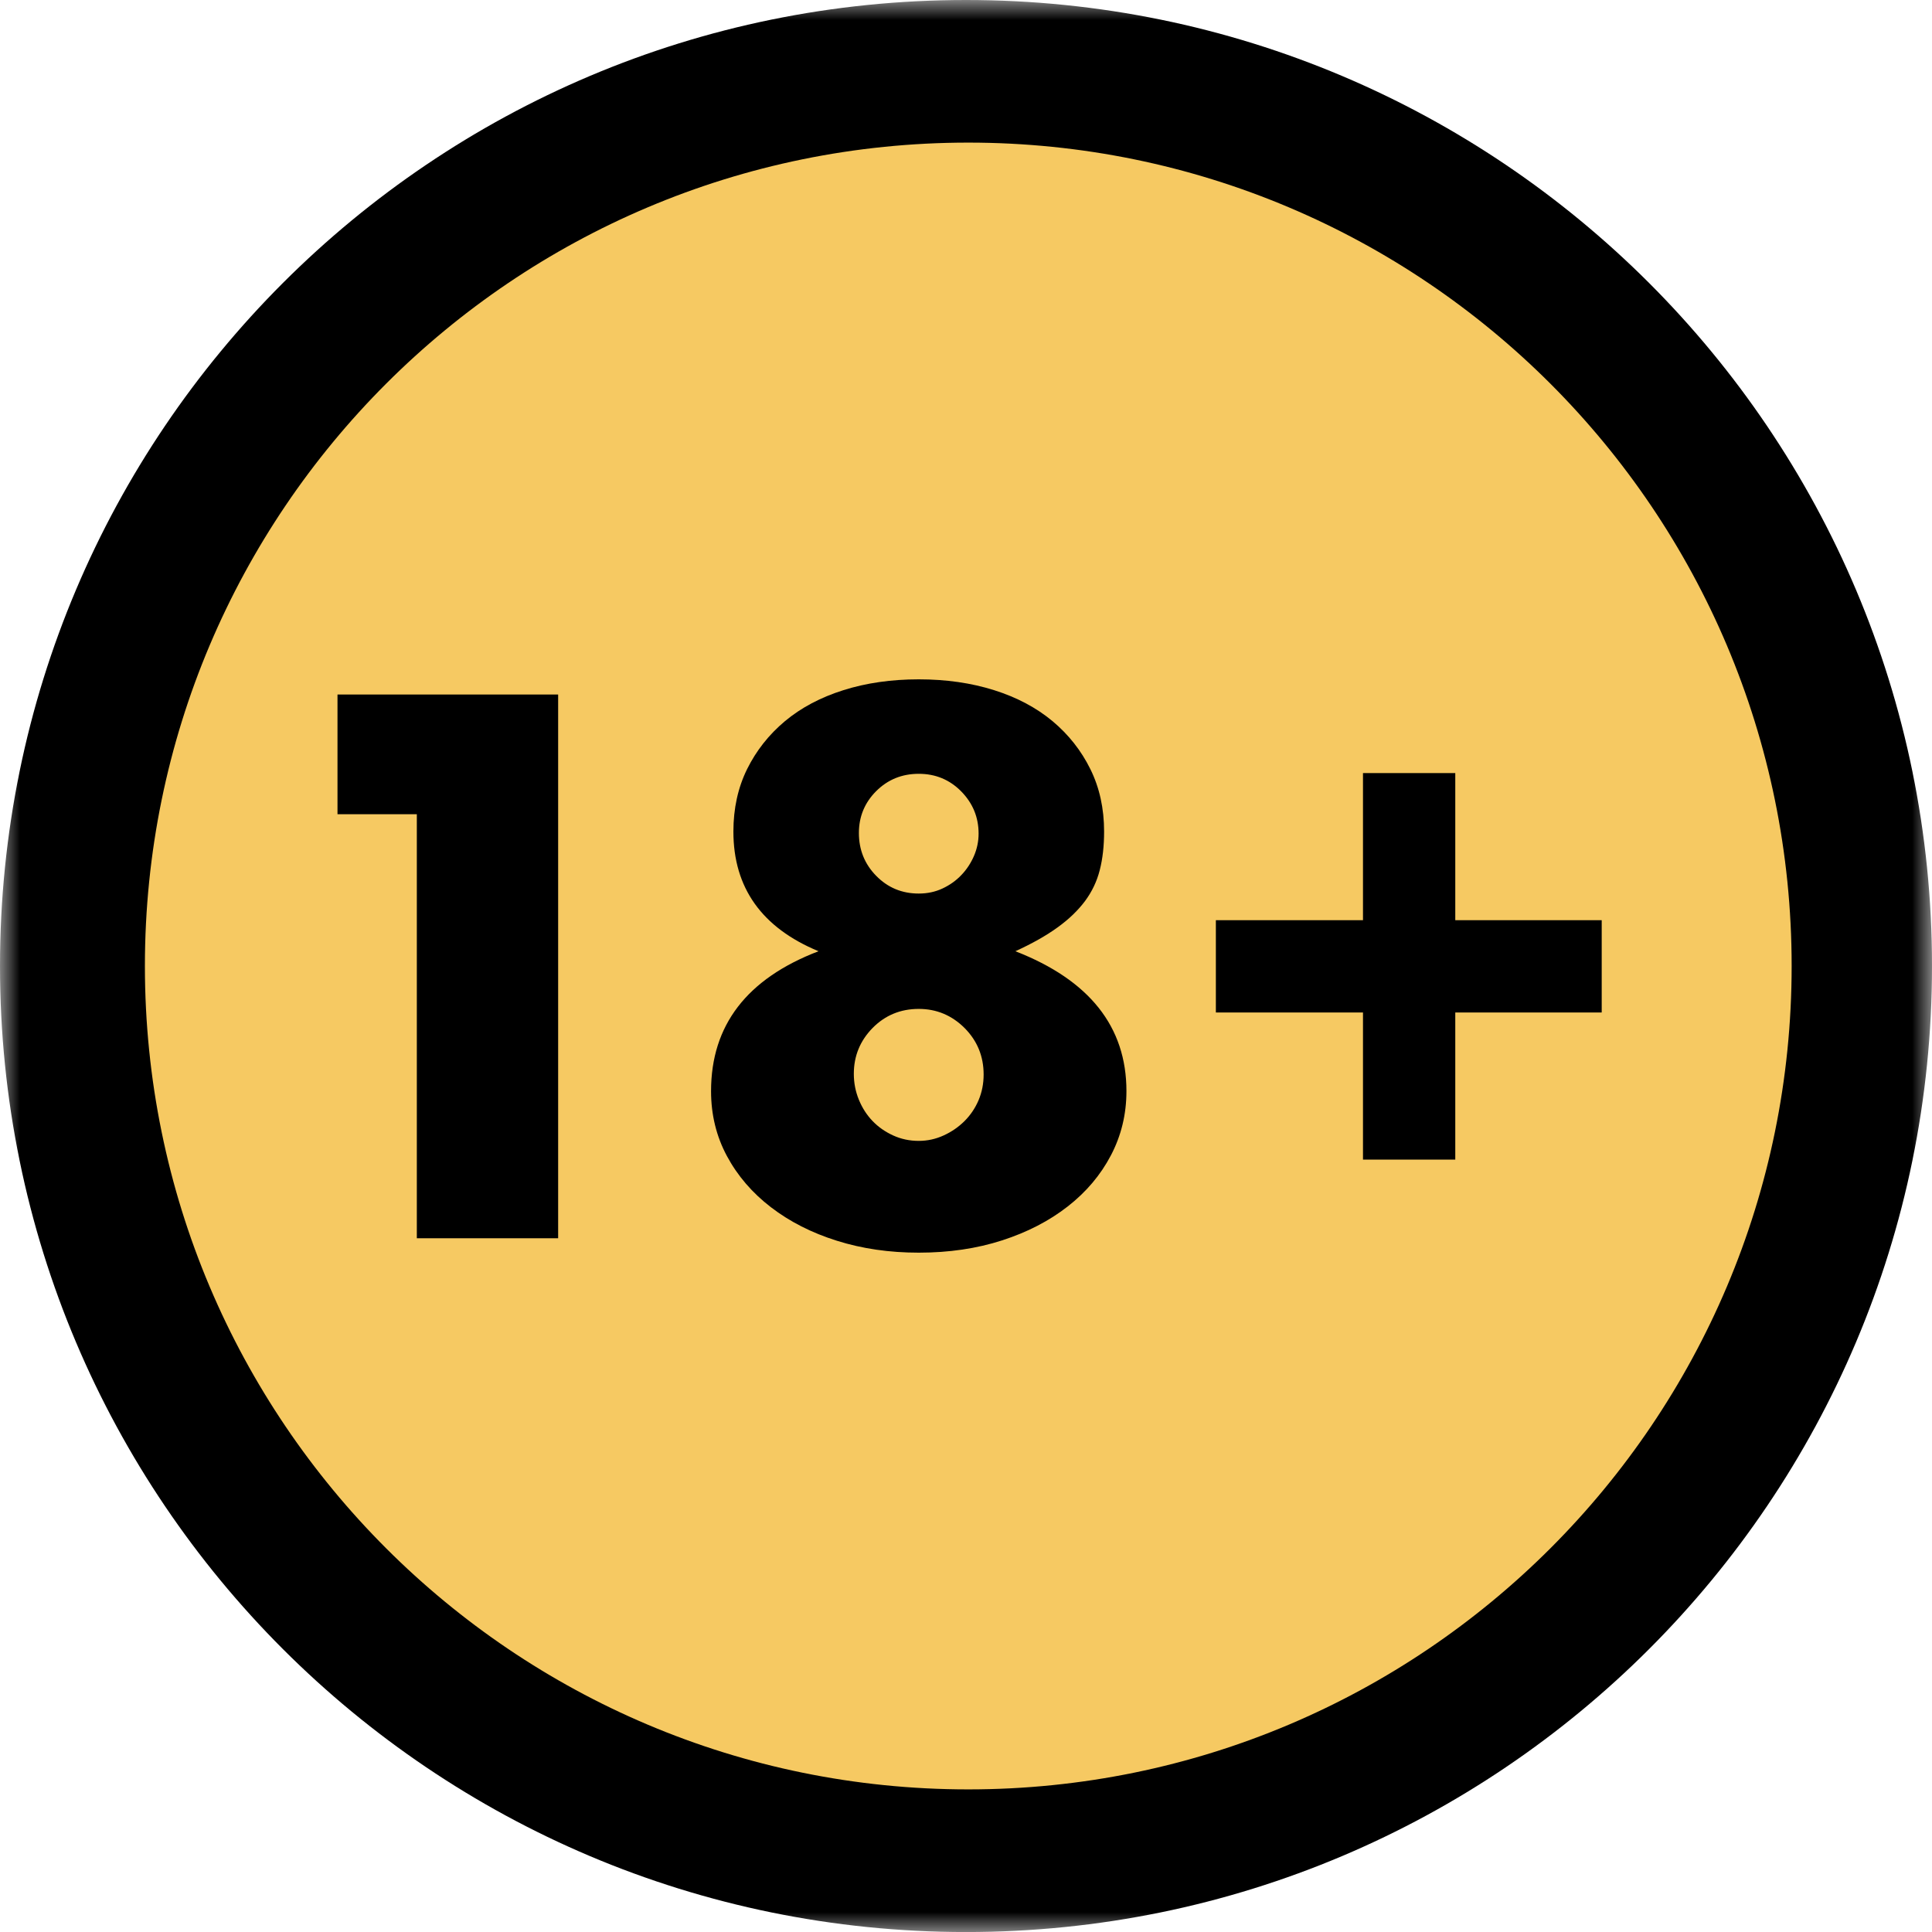 <svg xmlns="http://www.w3.org/2000/svg" width="48" height="48" viewBox="0 0 48 48" fill="none"><mask id="mask0_20_1518" style="mask-type:luminance" maskUnits="userSpaceOnUse" x="0" y="0" width="48" height="48"><path d="M0 0H48V48H0V0Z" fill="white"></path></mask><g mask="url(#mask0_20_1518)"><path d="M48 24C48 37.256 37.255 48.001 24 48.001C10.745 48.001 0 37.256 0 24C0 10.746 10.745 0 24 0C37.255 0 48 10.746 48 24Z" fill="black"></path></g><path d="M44.513 24C44.513 35.298 35.354 44.457 24.057 44.457C12.758 44.457 3.6 35.298 3.6 24C3.6 12.702 12.758 3.543 24.057 3.543C35.354 3.543 44.513 12.702 44.513 24Z" fill="#F6C962"></path><path d="M10.356 20.229H8.385V17.255H13.867V30.764H10.356V20.229Z" fill="black"></path><path d="M21.339 20.695C21.339 21.113 21.482 21.468 21.769 21.76C22.056 22.053 22.408 22.2 22.826 22.2C23.041 22.2 23.238 22.158 23.417 22.074C23.596 21.99 23.752 21.88 23.883 21.742C24.015 21.605 24.119 21.447 24.197 21.268C24.274 21.089 24.313 20.904 24.313 20.712C24.313 20.306 24.17 19.957 23.883 19.664C23.596 19.372 23.244 19.225 22.826 19.225C22.408 19.225 22.056 19.369 21.769 19.655C21.482 19.942 21.339 20.289 21.339 20.695ZM21.213 26.679C21.213 26.905 21.255 27.12 21.339 27.324C21.422 27.527 21.536 27.703 21.679 27.852C21.822 28.001 21.993 28.12 22.19 28.21C22.387 28.3 22.599 28.345 22.826 28.345C23.041 28.345 23.247 28.3 23.444 28.21C23.642 28.12 23.814 28.001 23.964 27.852C24.113 27.703 24.229 27.53 24.313 27.333C24.396 27.135 24.438 26.924 24.438 26.696C24.438 26.243 24.28 25.858 23.964 25.54C23.647 25.225 23.268 25.066 22.826 25.066C22.372 25.066 21.99 25.225 21.679 25.54C21.368 25.858 21.213 26.237 21.213 26.679ZM20.336 23.633C18.926 23.048 18.221 22.056 18.221 20.659C18.221 20.085 18.335 19.569 18.561 19.109C18.789 18.649 19.102 18.252 19.502 17.917C19.902 17.583 20.387 17.326 20.954 17.147C21.521 16.968 22.145 16.878 22.826 16.878C23.506 16.878 24.131 16.968 24.698 17.147C25.266 17.326 25.749 17.583 26.15 17.917C26.55 18.252 26.863 18.649 27.09 19.109C27.317 19.569 27.431 20.085 27.431 20.659C27.431 21.017 27.395 21.337 27.323 21.617C27.252 21.898 27.129 22.155 26.956 22.388C26.782 22.62 26.556 22.839 26.275 23.041C25.994 23.245 25.645 23.442 25.227 23.633C27.067 24.35 27.986 25.508 27.986 27.109C27.986 27.682 27.857 28.214 27.601 28.703C27.344 29.193 26.986 29.617 26.526 29.975C26.066 30.334 25.522 30.615 24.896 30.817C24.268 31.02 23.578 31.122 22.826 31.122C22.097 31.122 21.42 31.024 20.792 30.826C20.166 30.63 19.619 30.351 19.153 29.993C18.687 29.635 18.323 29.211 18.06 28.721C17.797 28.231 17.666 27.694 17.666 27.109C17.666 25.472 18.556 24.314 20.336 23.633Z" fill="black"></path><path d="M30.208 22.862H33.863V19.207H36.156V22.862H39.794V25.155H36.156V28.81H33.863V25.155H30.208V22.862Z" fill="black"></path></svg>